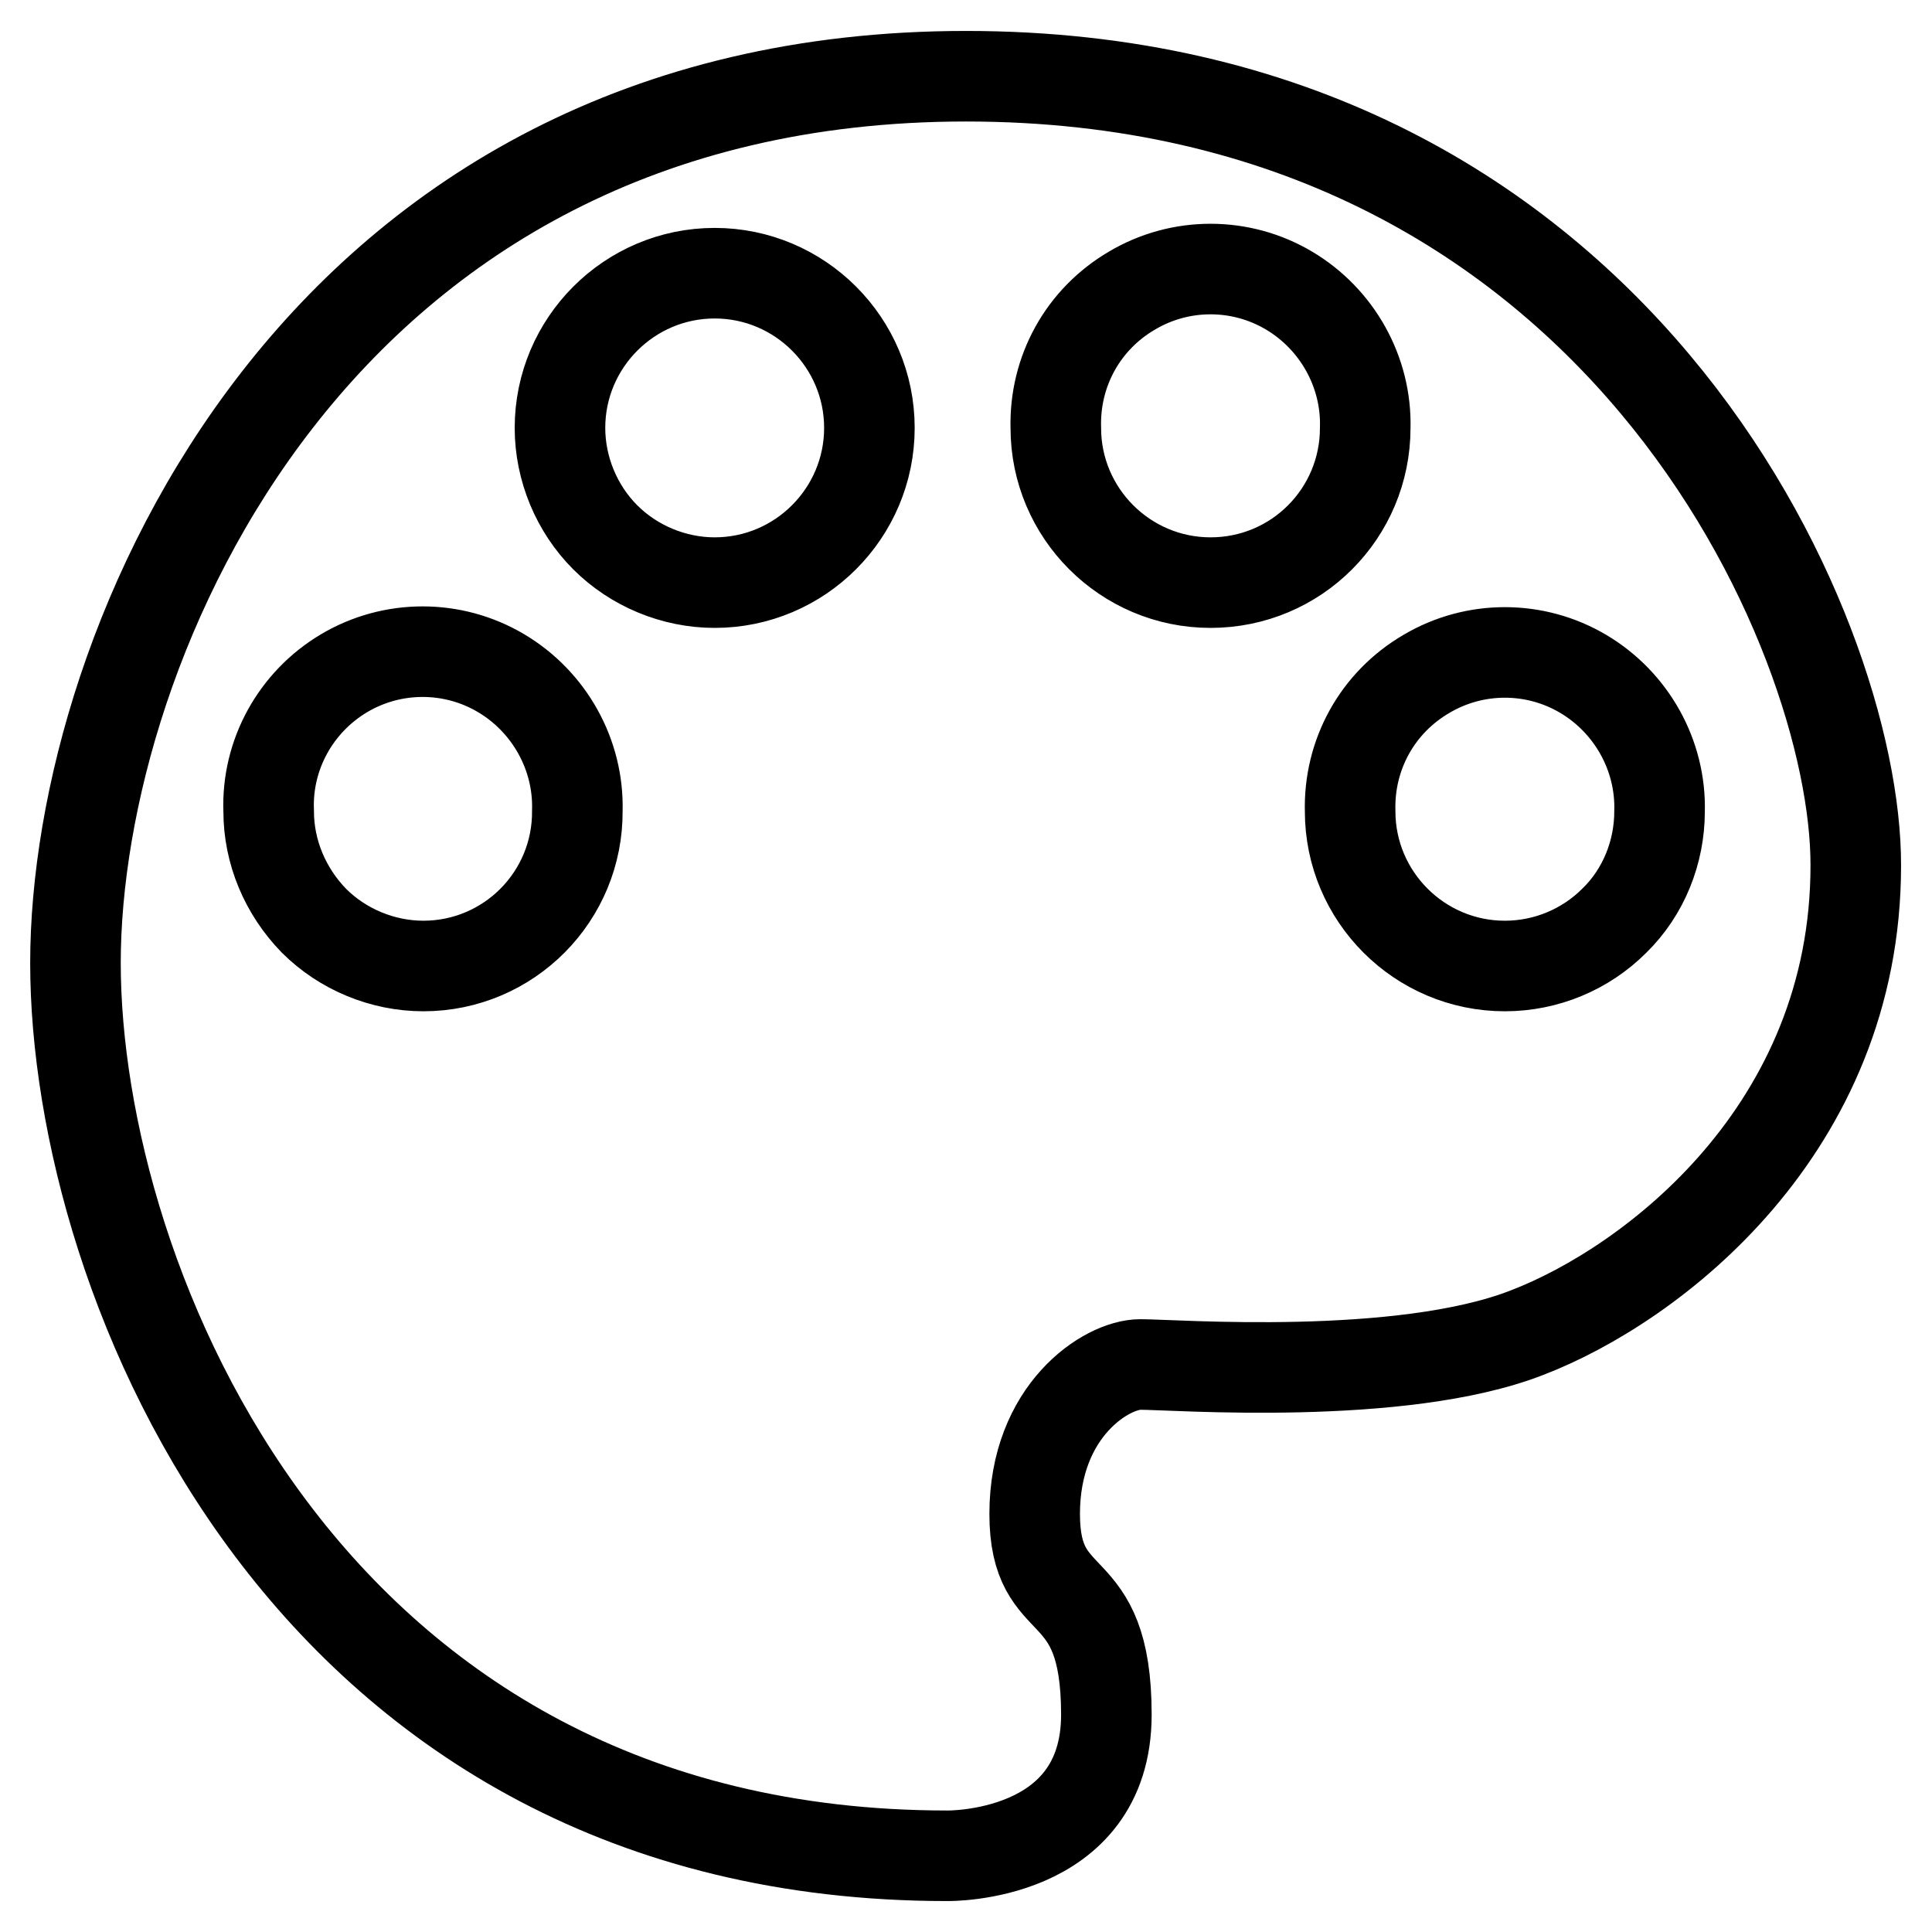 <?xml version="1.0" encoding="utf-8"?>
<!-- Svg Vector Icons : http://www.onlinewebfonts.com/icon -->
<!DOCTYPE svg PUBLIC "-//W3C//DTD SVG 1.1//EN" "http://www.w3.org/Graphics/SVG/1.1/DTD/svg11.dtd">
<svg version="1.1" xmlns="http://www.w3.org/2000/svg" xmlns:xlink="http://www.w3.org/1999/xlink" x="0px" y="0px" viewBox="0 0 256 256" enable-background="new 0 0 256 256" xml:space="preserve">
<g> <path stroke-width="12" fill-opacity="0" stroke="#000000"  d="M128,10.1c-86.1,0-118,75.3-118,117.5c0,42.2,30.6,118.3,115.5,118.3c0,0,21.1,0.4,21.1-18.7 c0-19-9.5-12.9-9.5-26.6c0-13.7,9.5-19.8,14-19.8c4.5,0,34.5,2.3,51.2-4.2c16.7-6.4,43.6-27,43.6-61.9 C246,83.9,214.1,10.1,128,10.1z M56.1,128c-5.4,0-10.7-2.2-14.5-6c-3.8-3.9-6-9.1-6-14.5C35.3,100,39.2,93,45.6,89.2 c6.4-3.8,14.4-3.8,20.8,0c6.4,3.8,10.3,10.8,10.1,18.2C76.6,118.8,67.4,128,56.1,128z M94.7,77.2c-5.4,0-10.7-2.2-14.5-6 c-3.8-3.8-6-9.1-6-14.5c0-11.3,9.2-20.5,20.5-20.5c11.3,0,20.5,9.2,20.5,20.5C115.2,68,106,77.2,94.7,77.2z M160.4,77.2 c-11.3,0-20.5-9.2-20.5-20.5c-0.2-7.5,3.6-14.4,10.1-18.2c6.4-3.8,14.4-3.8,20.8,0c6.4,3.8,10.3,10.8,10.1,18.2 C180.9,68,171.8,77.2,160.4,77.2L160.4,77.2z M199.4,128c-11.3,0-20.5-9.2-20.5-20.5c-0.2-7.5,3.6-14.4,10.1-18.2 c6.4-3.8,14.4-3.8,20.8,0c6.4,3.8,10.3,10.8,10.1,18.2c0,5.4-2.1,10.7-6,14.5C210.1,125.8,204.9,128,199.4,128L199.4,128z"/></g>
</svg>